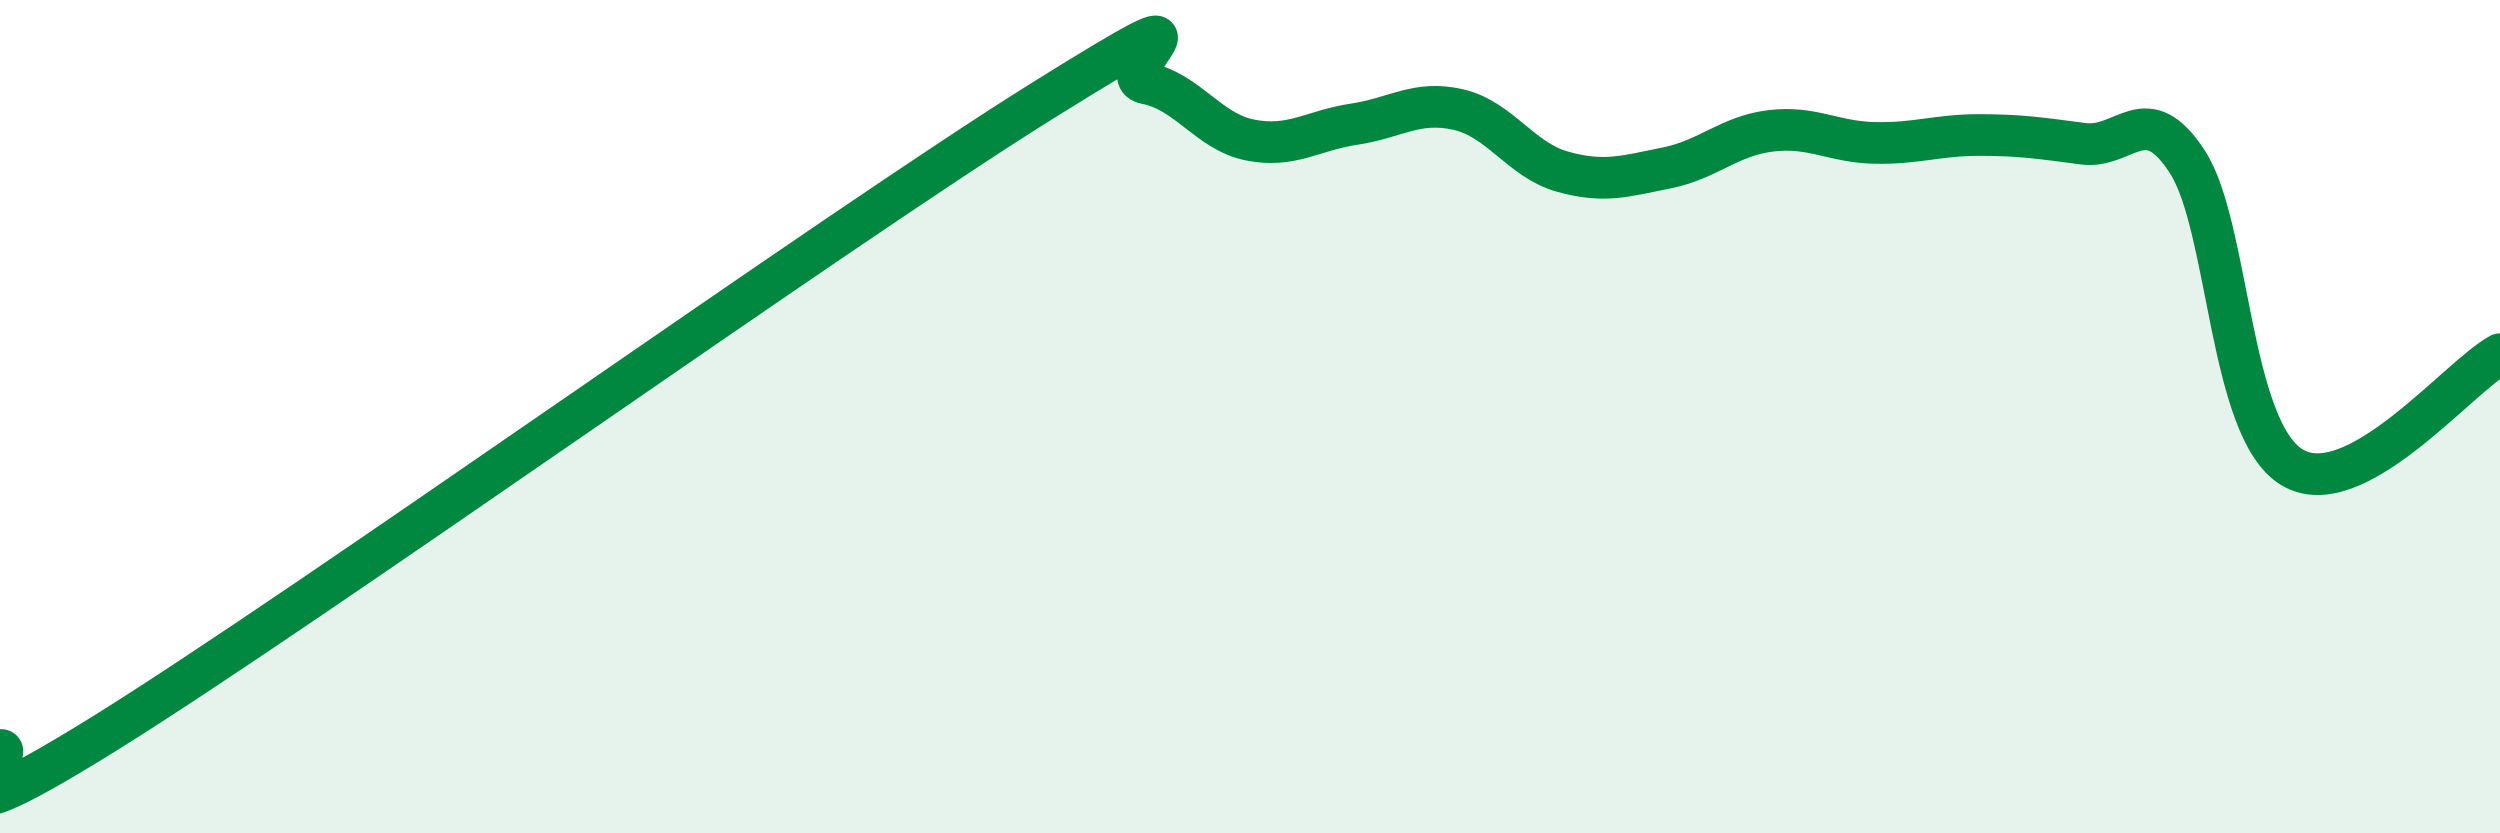 
    <svg width="60" height="20" viewBox="0 0 60 20" xmlns="http://www.w3.org/2000/svg">
      <path
        d="M 0,18 C 0.5,17.92 -2.5,20.72 2.5,17.61 C 7.5,14.5 20,5.55 25,2.43 C 30,-0.69 26.5,1.81 27.5,2 C 28.5,2.19 29,3.16 30,3.36 C 31,3.56 31.5,3.13 32.5,2.98 C 33.5,2.83 34,2.4 35,2.63 C 36,2.86 36.5,3.84 37.5,4.12 C 38.5,4.4 39,4.23 40,4.03 C 41,3.83 41.5,3.26 42.5,3.14 C 43.5,3.02 44,3.41 45,3.43 C 46,3.45 46.5,3.24 47.5,3.24 C 48.5,3.24 49,3.32 50,3.45 C 51,3.58 51.5,2.34 52.5,3.89 C 53.5,5.44 53.5,10.29 55,11.21 C 56.5,12.13 59,9.04 60,8.5L60 20L0 20Z"
        fill="#008740"
        opacity="0.1"
        stroke-linecap="round"
        stroke-linejoin="round"
      />
      <path
        d="M 0,18 C 0.5,17.92 -2.5,20.72 2.5,17.61 C 7.5,14.5 20,5.55 25,2.43 C 30,-0.69 26.5,1.81 27.5,2 C 28.5,2.19 29,3.16 30,3.36 C 31,3.56 31.5,3.13 32.5,2.98 C 33.5,2.83 34,2.4 35,2.63 C 36,2.86 36.5,3.84 37.5,4.12 C 38.5,4.4 39,4.23 40,4.03 C 41,3.83 41.5,3.26 42.5,3.14 C 43.5,3.02 44,3.41 45,3.43 C 46,3.45 46.5,3.24 47.5,3.24 C 48.5,3.24 49,3.32 50,3.45 C 51,3.58 51.5,2.34 52.5,3.89 C 53.5,5.44 53.5,10.29 55,11.21 C 56.5,12.13 59,9.04 60,8.5"
        stroke="#008740"
        stroke-width="1"
        fill="none"
        stroke-linecap="round"
        stroke-linejoin="round"
      />
    </svg>
  